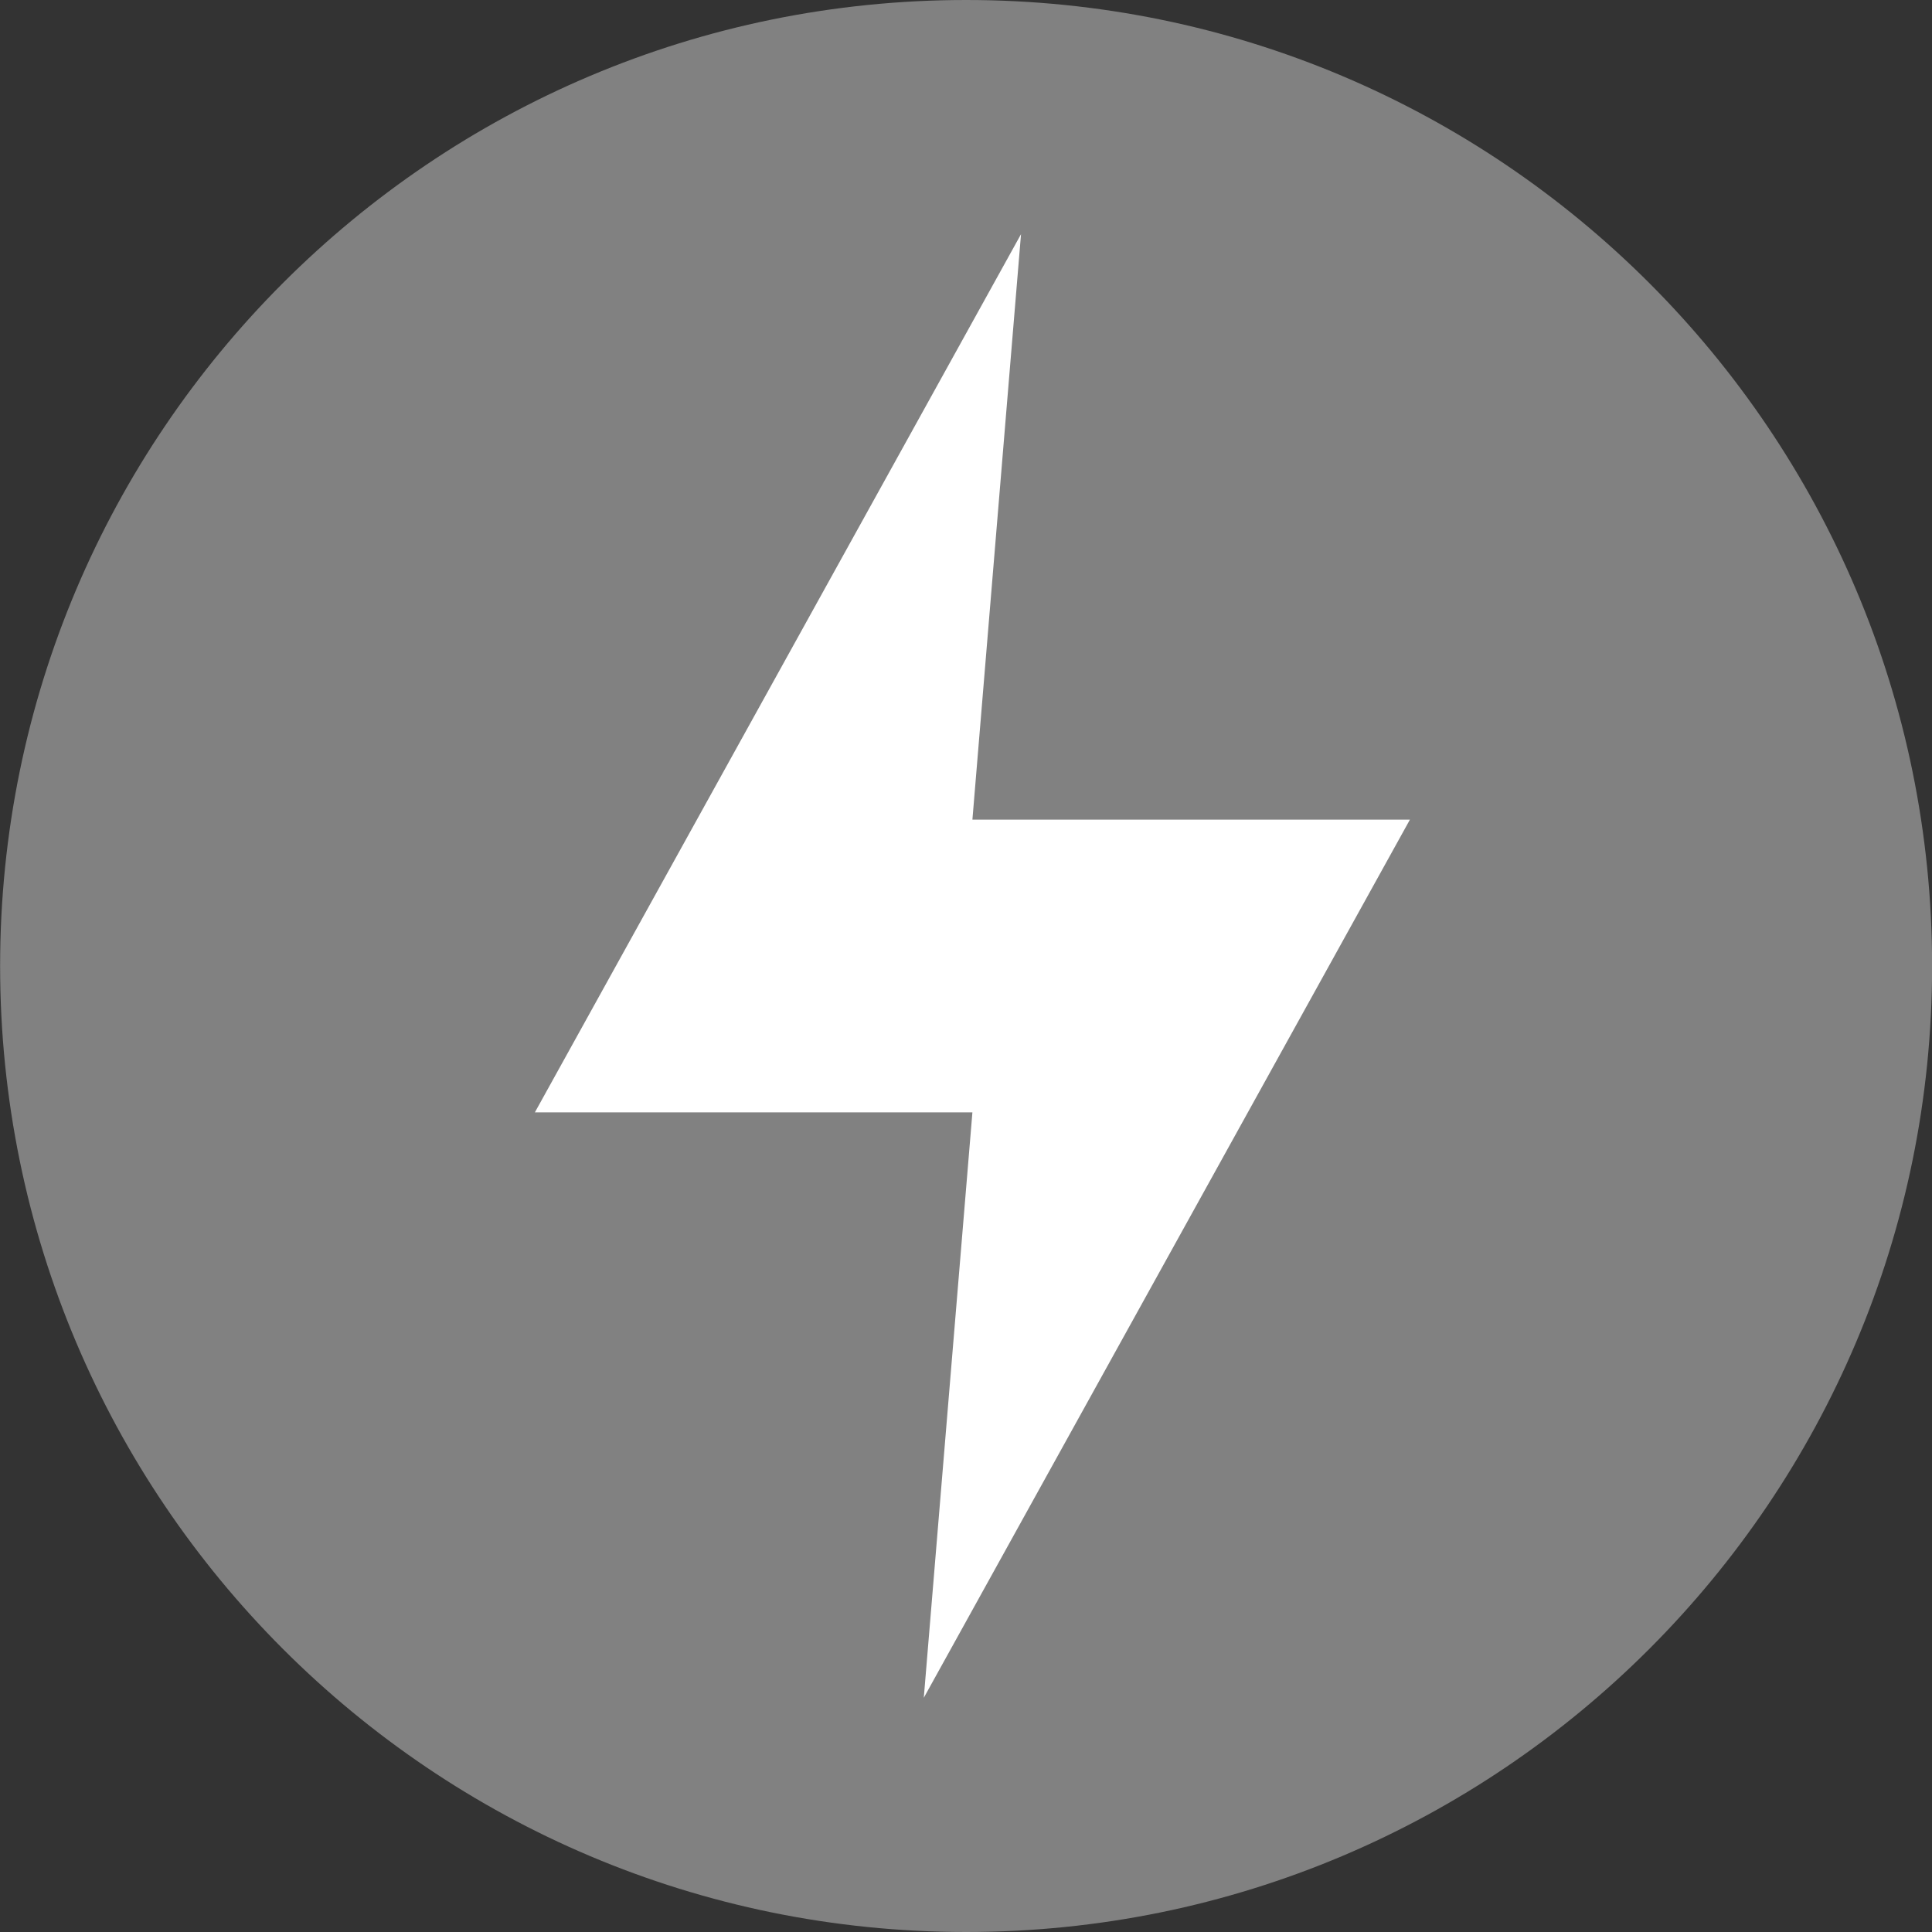 <svg xmlns="http://www.w3.org/2000/svg" width="144" height="144" viewBox="0 0 144 144" fill="none"><rect x="0" y="0" width="144" height="144" fill="#333333" stroke="none"/><g clip-path="url(#clip0_12132_2426)"><path d="M72.008 144C111.772 144 144.008 111.764 144.008 72C144.008 32.236 111.772 0 72.008 0C32.243 0 0.008 32.236 0.008 72C0.008 111.764 32.243 144 72.008 144Z" fill="#818181"></path><path d="M76.101 17.453L39.867 82.908H72.478L68.854 126.543L105.088 61.089H72.478L76.101 17.453Z" fill="white"></path></g><defs><clipPath id="clip0_12132_2426"><rect width="144" height="144" fill="white" transform="translate(0.008)"></rect></clipPath></defs></svg>